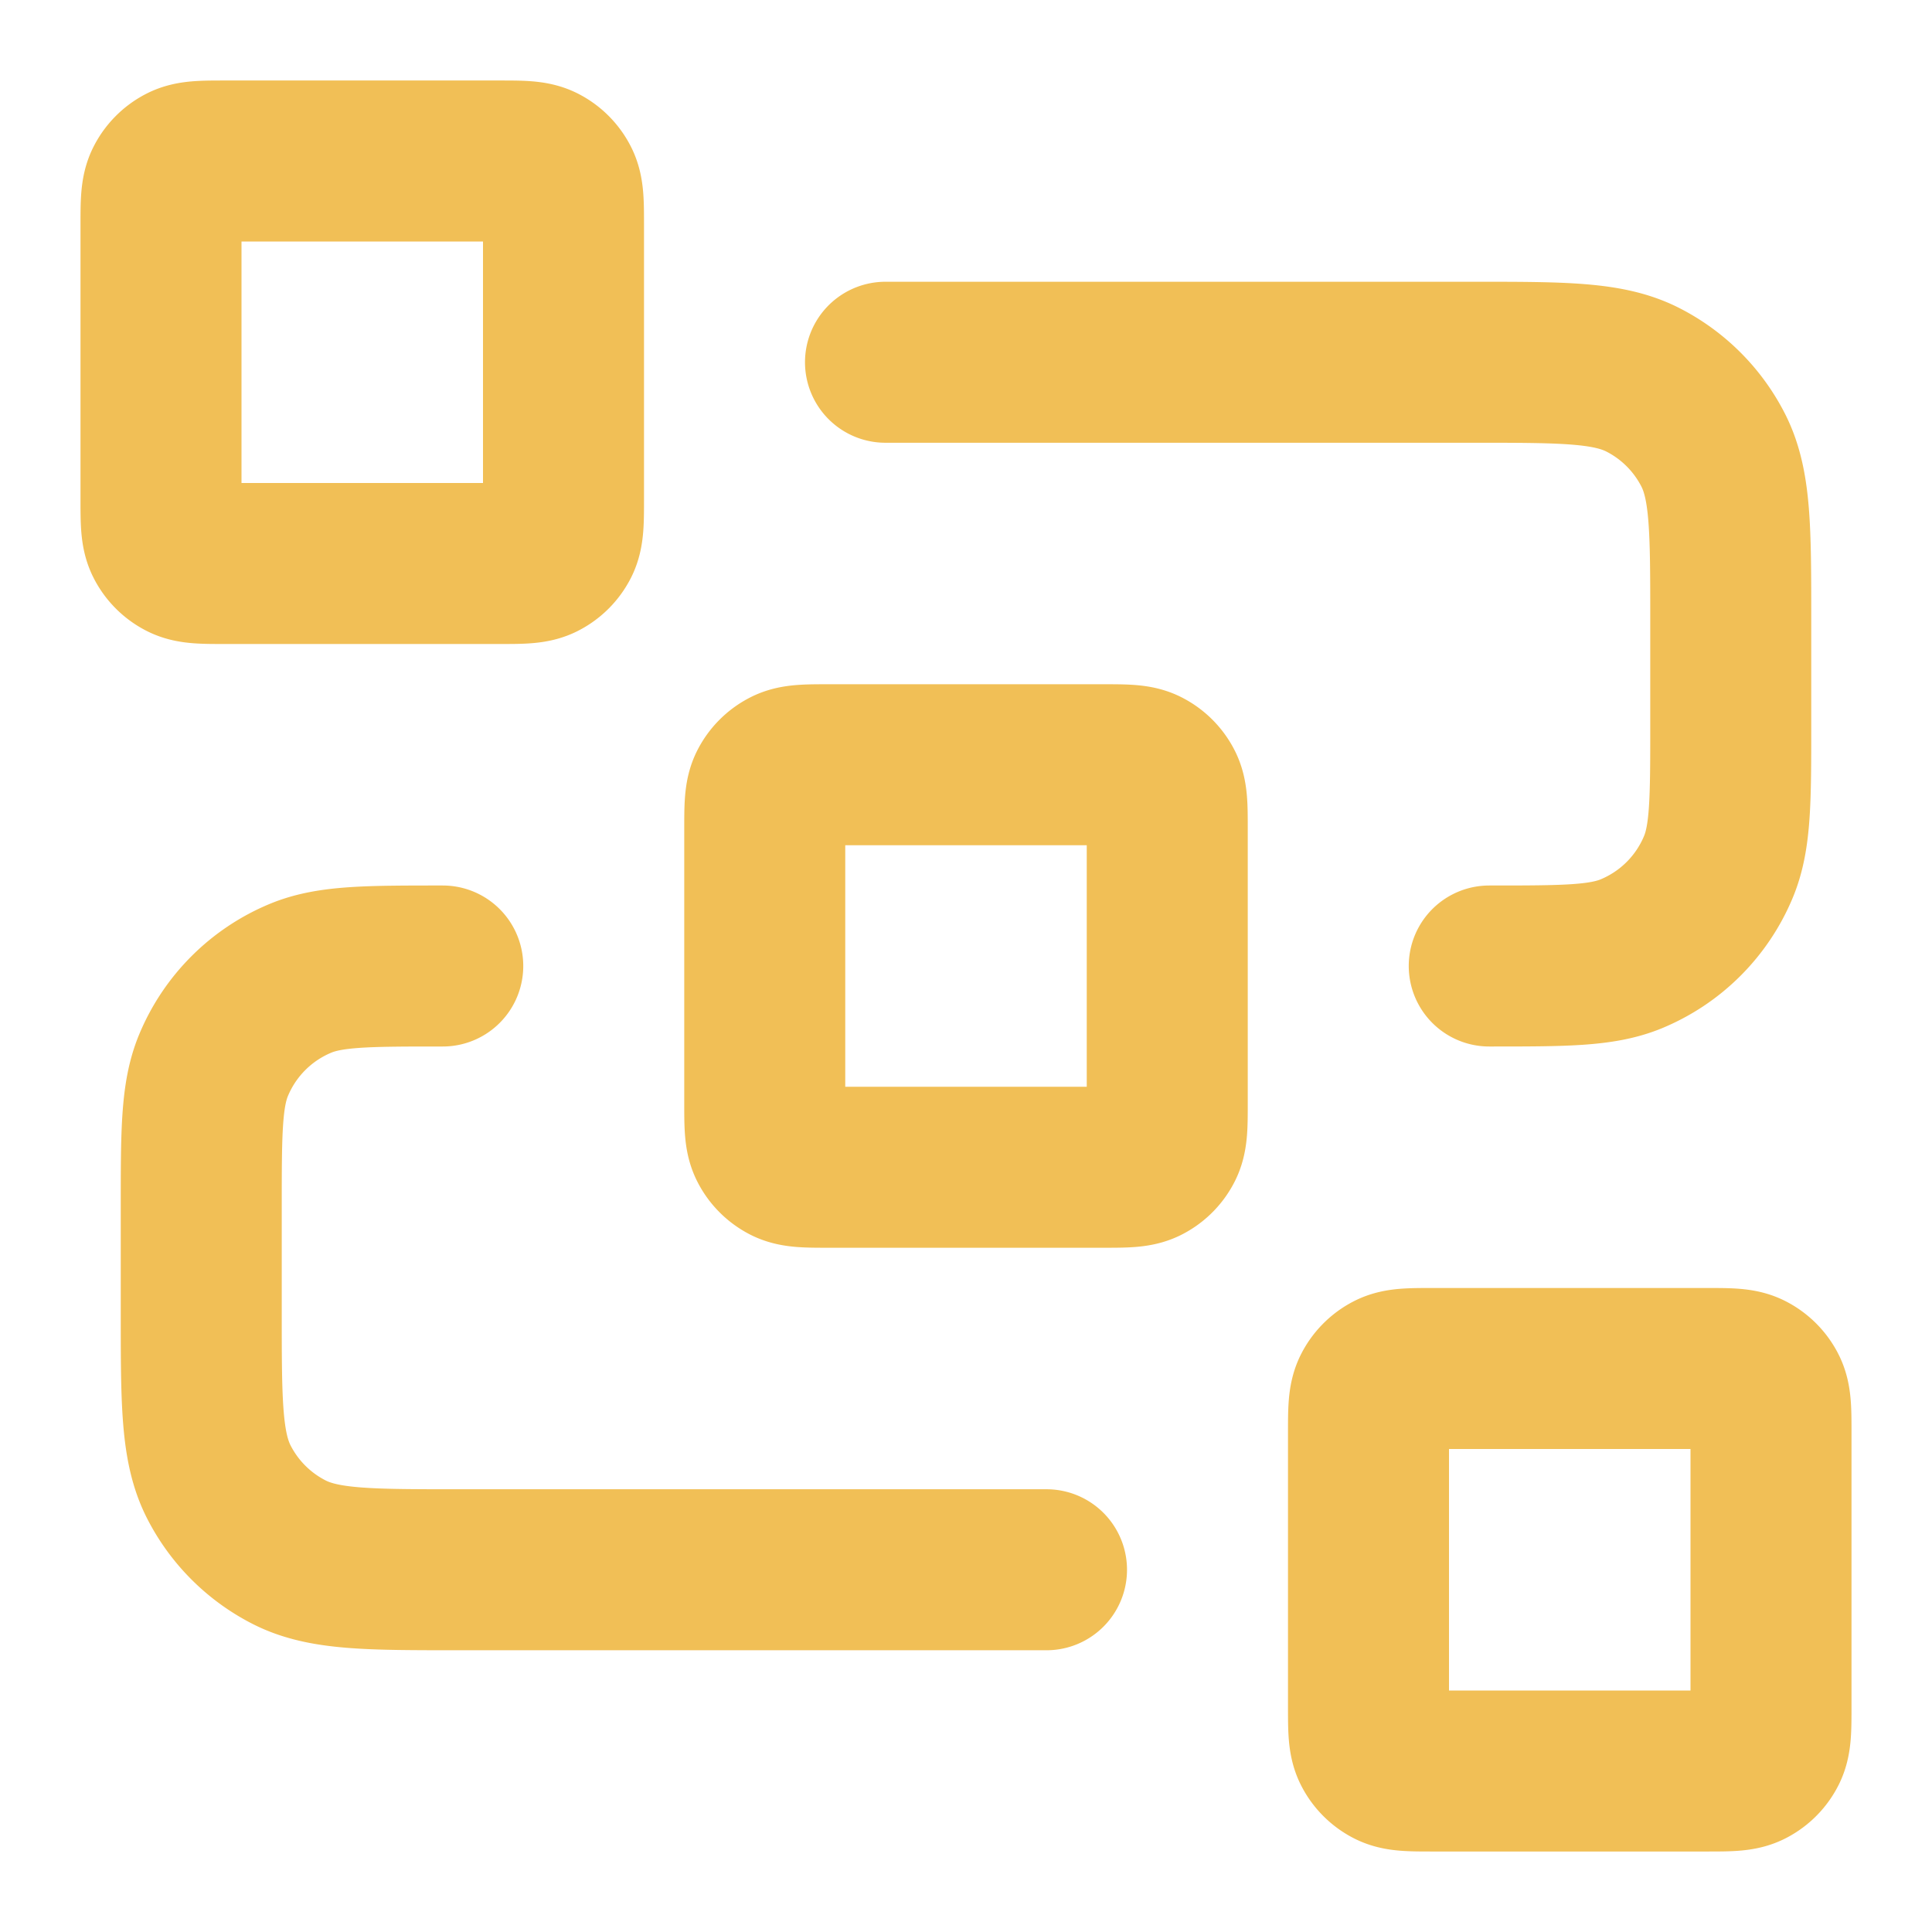 <svg width="36" height="36" fill="none" xmlns="http://www.w3.org/2000/svg"><path d="M16.5 6.75h10.95c1.68 0 2.52 0 3.162.327a3 3 0 0 1 1.311 1.311c.327.642.327 1.482.327 3.162v1.95c0 1.398 0 2.097-.228 2.648a3 3 0 0 1-1.624 1.624c-.551.228-1.25.228-2.648.228M19.5 29.25H8.55c-1.68 0-2.52 0-3.162-.327a3 3 0 0 1-1.311-1.311c-.327-.642-.327-1.482-.327-3.162V22.5c0-1.398 0-2.097.228-2.648a3 3 0 0 1 1.624-1.624C6.153 18 6.852 18 8.25 18m7.2 3.75h5.1c.42 0 .63 0 .79-.082a.751.751 0 0 0 .328-.328c.082-.16.082-.37.082-.79v-5.1c0-.42 0-.63-.082-.79a.751.751 0 0 0-.328-.328c-.16-.082-.37-.082-.79-.082h-5.1c-.42 0-.63 0-.79.082a.751.751 0 0 0-.328.327c-.082.16-.082.371-.082.791v5.1c0 .42 0 .63.082.79a.751.751 0 0 0 .327.328c.16.082.371.082.791.082ZM26.7 33h5.1c.42 0 .63 0 .79-.082a.751.751 0 0 0 .328-.328c.082-.16.082-.37.082-.79v-5.1c0-.42 0-.63-.082-.79a.751.751 0 0 0-.328-.328c-.16-.082-.37-.082-.79-.082h-5.1c-.42 0-.63 0-.79.082a.751.751 0 0 0-.328.328c-.082.16-.082.37-.082.79v5.1c0 .42 0 .63.082.79a.751.751 0 0 0 .328.328c.16.082.37.082.79.082ZM4.2 10.5h5.1c.42 0 .63 0 .79-.082a.751.751 0 0 0 .328-.327c.082-.16.082-.371.082-.791V4.2c0-.42 0-.63-.082-.79a.75.75 0 0 0-.327-.328C9.93 3 9.72 3 9.3 3H4.2c-.42 0-.63 0-.79.082a.75.75 0 0 0-.328.328C3 3.57 3 3.78 3 4.2v5.1c0 .42 0 .63.082.79a.75.75 0 0 0 .328.328c.16.082.37.082.79.082Z" stroke="#F1BF56" stroke-width="3" stroke-linecap="round" stroke-linejoin="round"/></svg>
